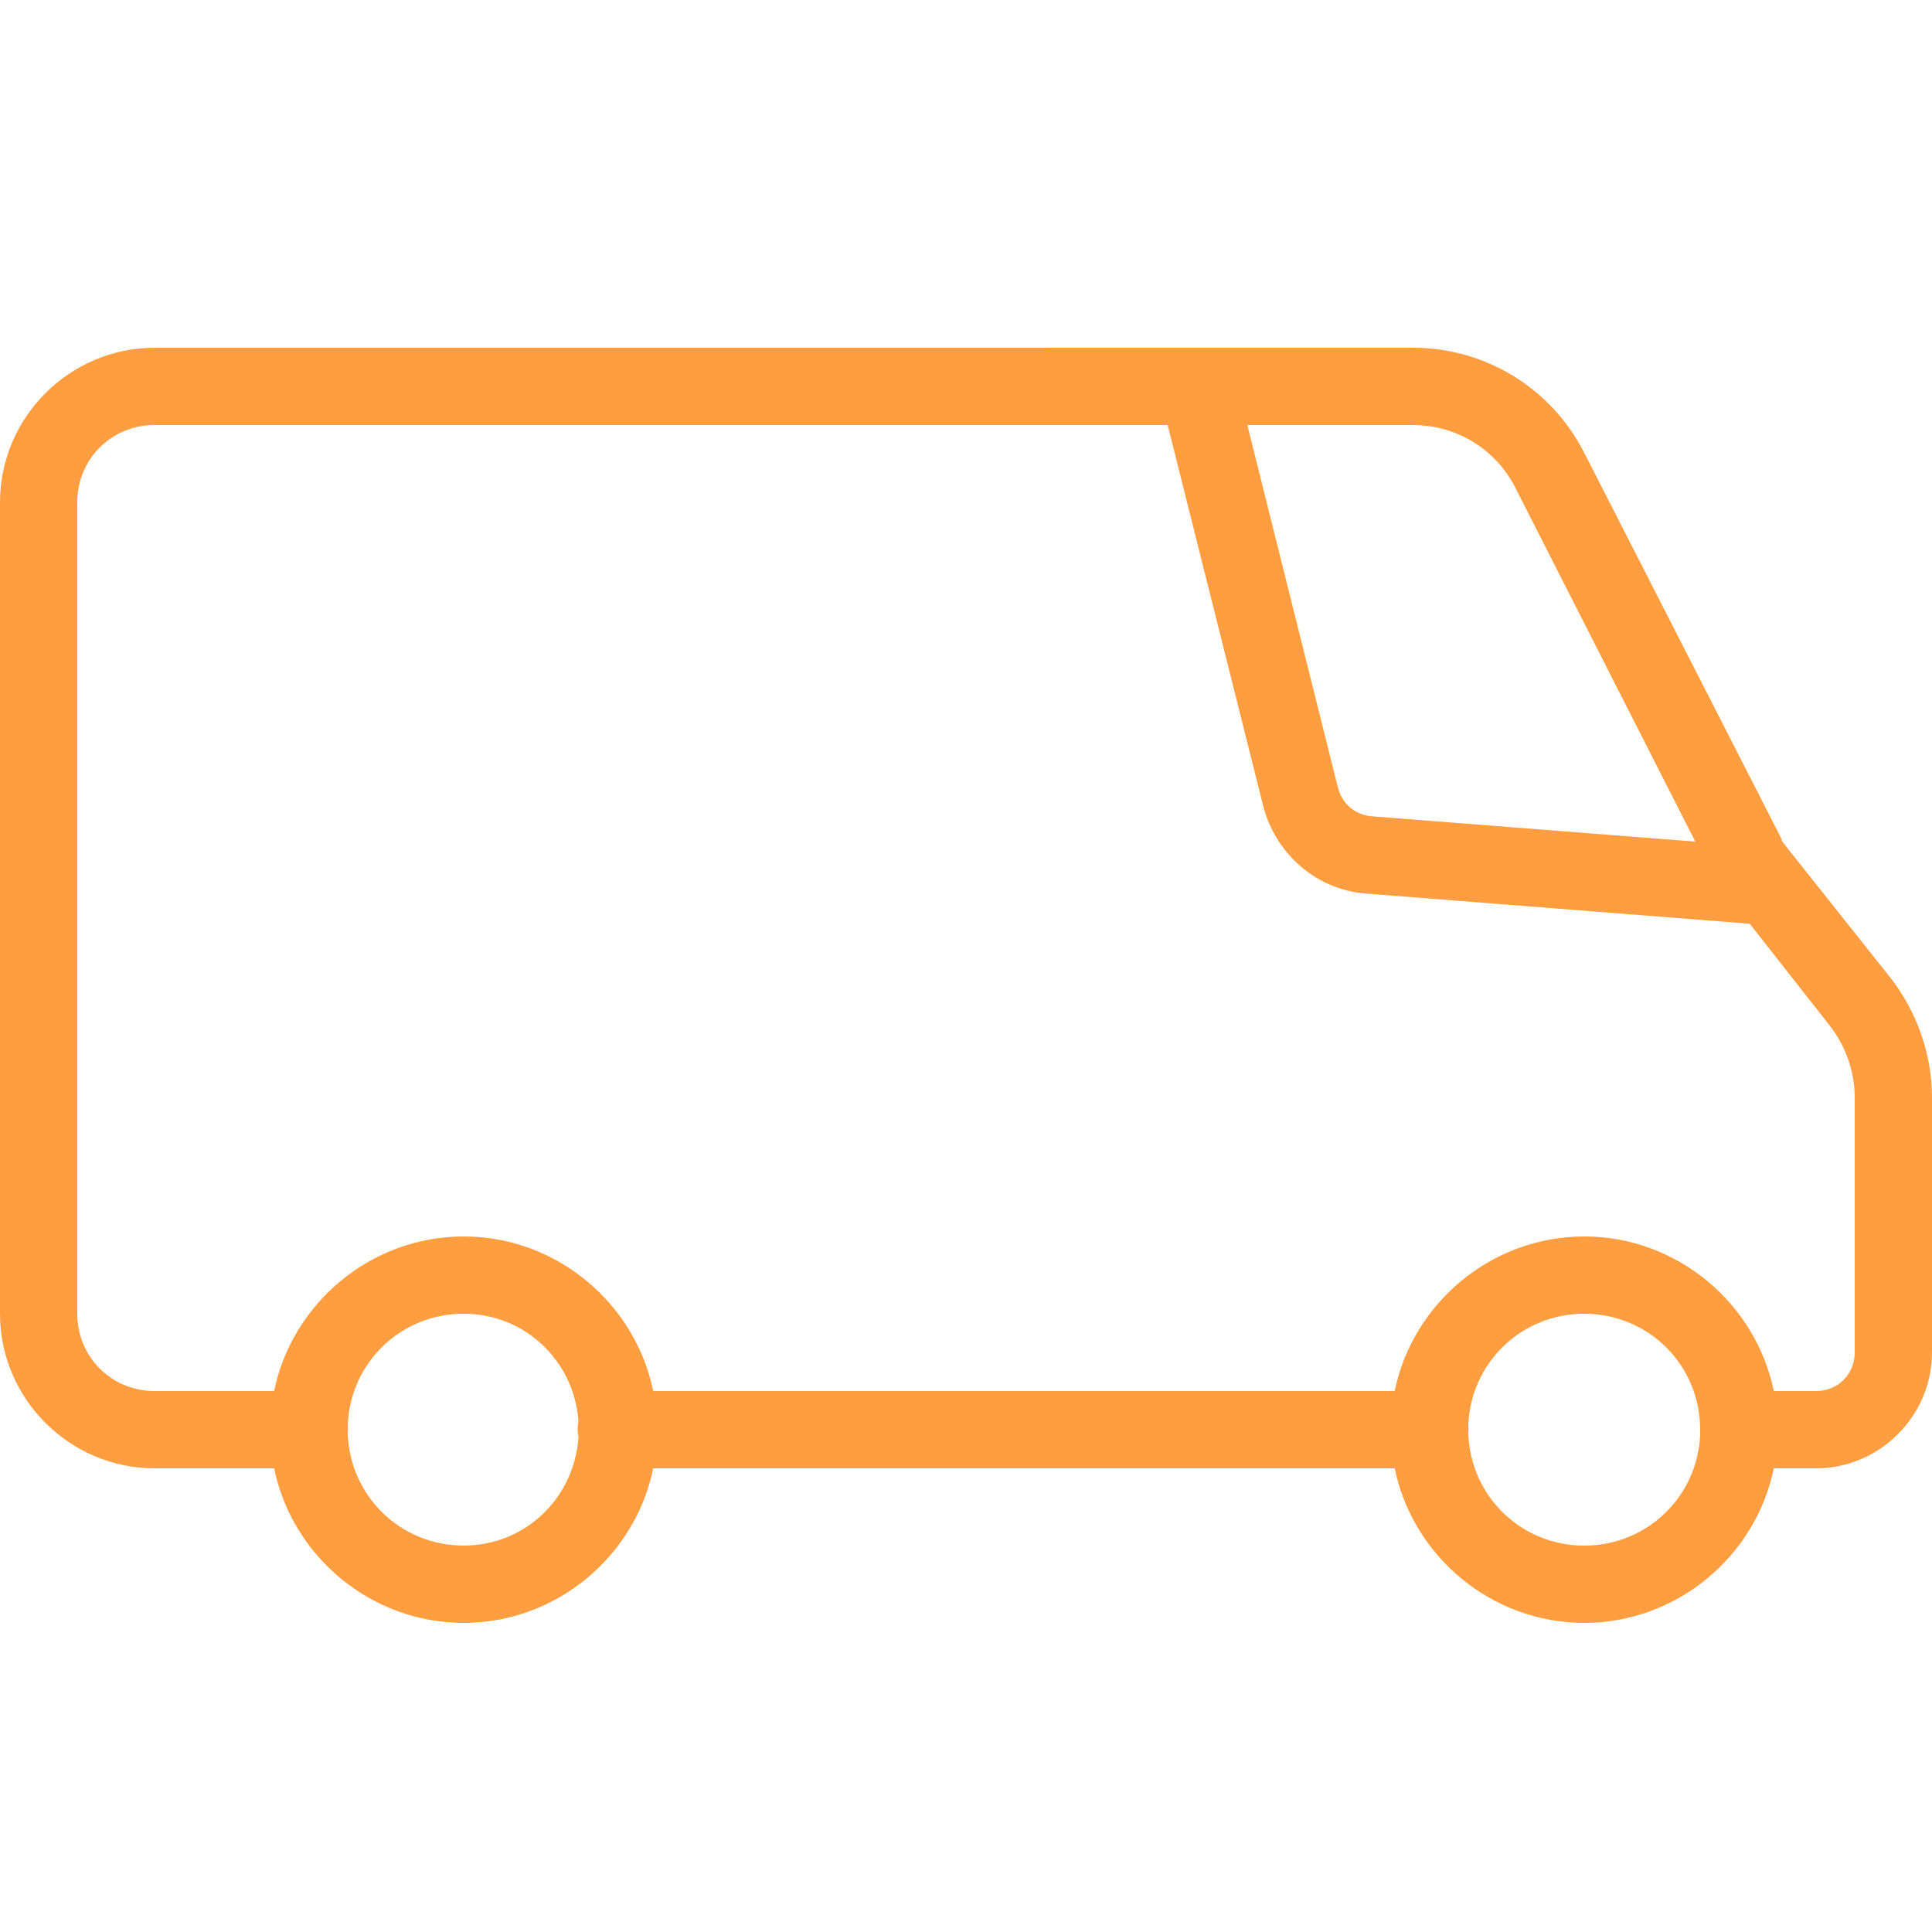 <svg version="1.1" xmlns="http://www.w3.org/2000/svg" xmlns:xlink="http://www.w3.org/1999/xlink" width="50px" height="50px" viewBox="0,0,256,256">
  <g fill="#ff9e40" fill-rule="nonzero" stroke="none" stroke-width="1" stroke-linecap="butt" stroke-linejoin="miter" stroke-miterlimit="10" stroke-dasharray="" stroke-dashoffset="0" font-family="none" font-weight="none" font-size="none" text-anchor="none" style="mix-blend-mode: normal">
    <g transform="scale(5.12,5.12)">
      <path d="M4,9c-2.199,0 -4,1.801 -4,4v21c0,2.199 1.801,4 4,4h3.094c0.469,2.273 2.5,4 4.906,4c2.406,0 4.438,-1.727 4.906,-4h19.188c0.469,2.273 2.5,4 4.906,4c2.406,0 4.438,-1.727 4.906,-4h1.094c1.645,0 3,-1.355 3,-3v-6.594c0,-1.125 -0.395,-2.242 -1.094,-3.125l-2.781,-3.5l-0.031,-0.094l-5.094,-9.969c-0.852,-1.676 -2.559,-2.719 -4.438,-2.719zM4,11h26.219l2.469,9.844c0.312,1.246 1.375,2.18 2.656,2.281l9.938,0.781l2.062,2.625c0.418,0.527 0.656,1.199 0.656,1.875v6.594c0,0.566 -0.434,1 -1,1h-1.094c-0.469,-2.273 -2.5,-4 -4.906,-4c-2.406,0 -4.438,1.727 -4.906,4h-19.188c-0.469,-2.273 -2.5,-4 -4.906,-4c-2.406,0 -4.438,1.727 -4.906,4h-3.094c-1.117,0 -2,-0.883 -2,-2v-21c0,-1.117 0.883,-2 2,-2zM32.281,11h4.281c1.129,0 2.145,0.617 2.656,1.625l4.656,9.156l-8.375,-0.656c-0.434,-0.035 -0.77,-0.328 -0.875,-0.75zM12,34c1.582,0 2.84,1.207 2.969,2.75c0,0.012 0,0.02 0,0.031c-0.027,0.133 -0.027,0.273 0,0.406c0,0.012 0,0.02 0,0.031c-0.117,1.559 -1.379,2.781 -2.969,2.781c-1.637,0 -2.949,-1.285 -3,-2.906c0.008,-0.074 0.008,-0.145 0,-0.219c0.066,-1.609 1.375,-2.875 3,-2.875zM41,34c1.668,0 3,1.332 3,3c-0.004,0.043 -0.004,0.082 0,0.125c-0.066,1.609 -1.375,2.875 -3,2.875c-1.637,0 -2.949,-1.285 -3,-2.906c0.008,-0.074 0.008,-0.145 0,-0.219c0.066,-1.609 1.375,-2.875 3,-2.875z"></path>
    </g>
  </g>
</svg>